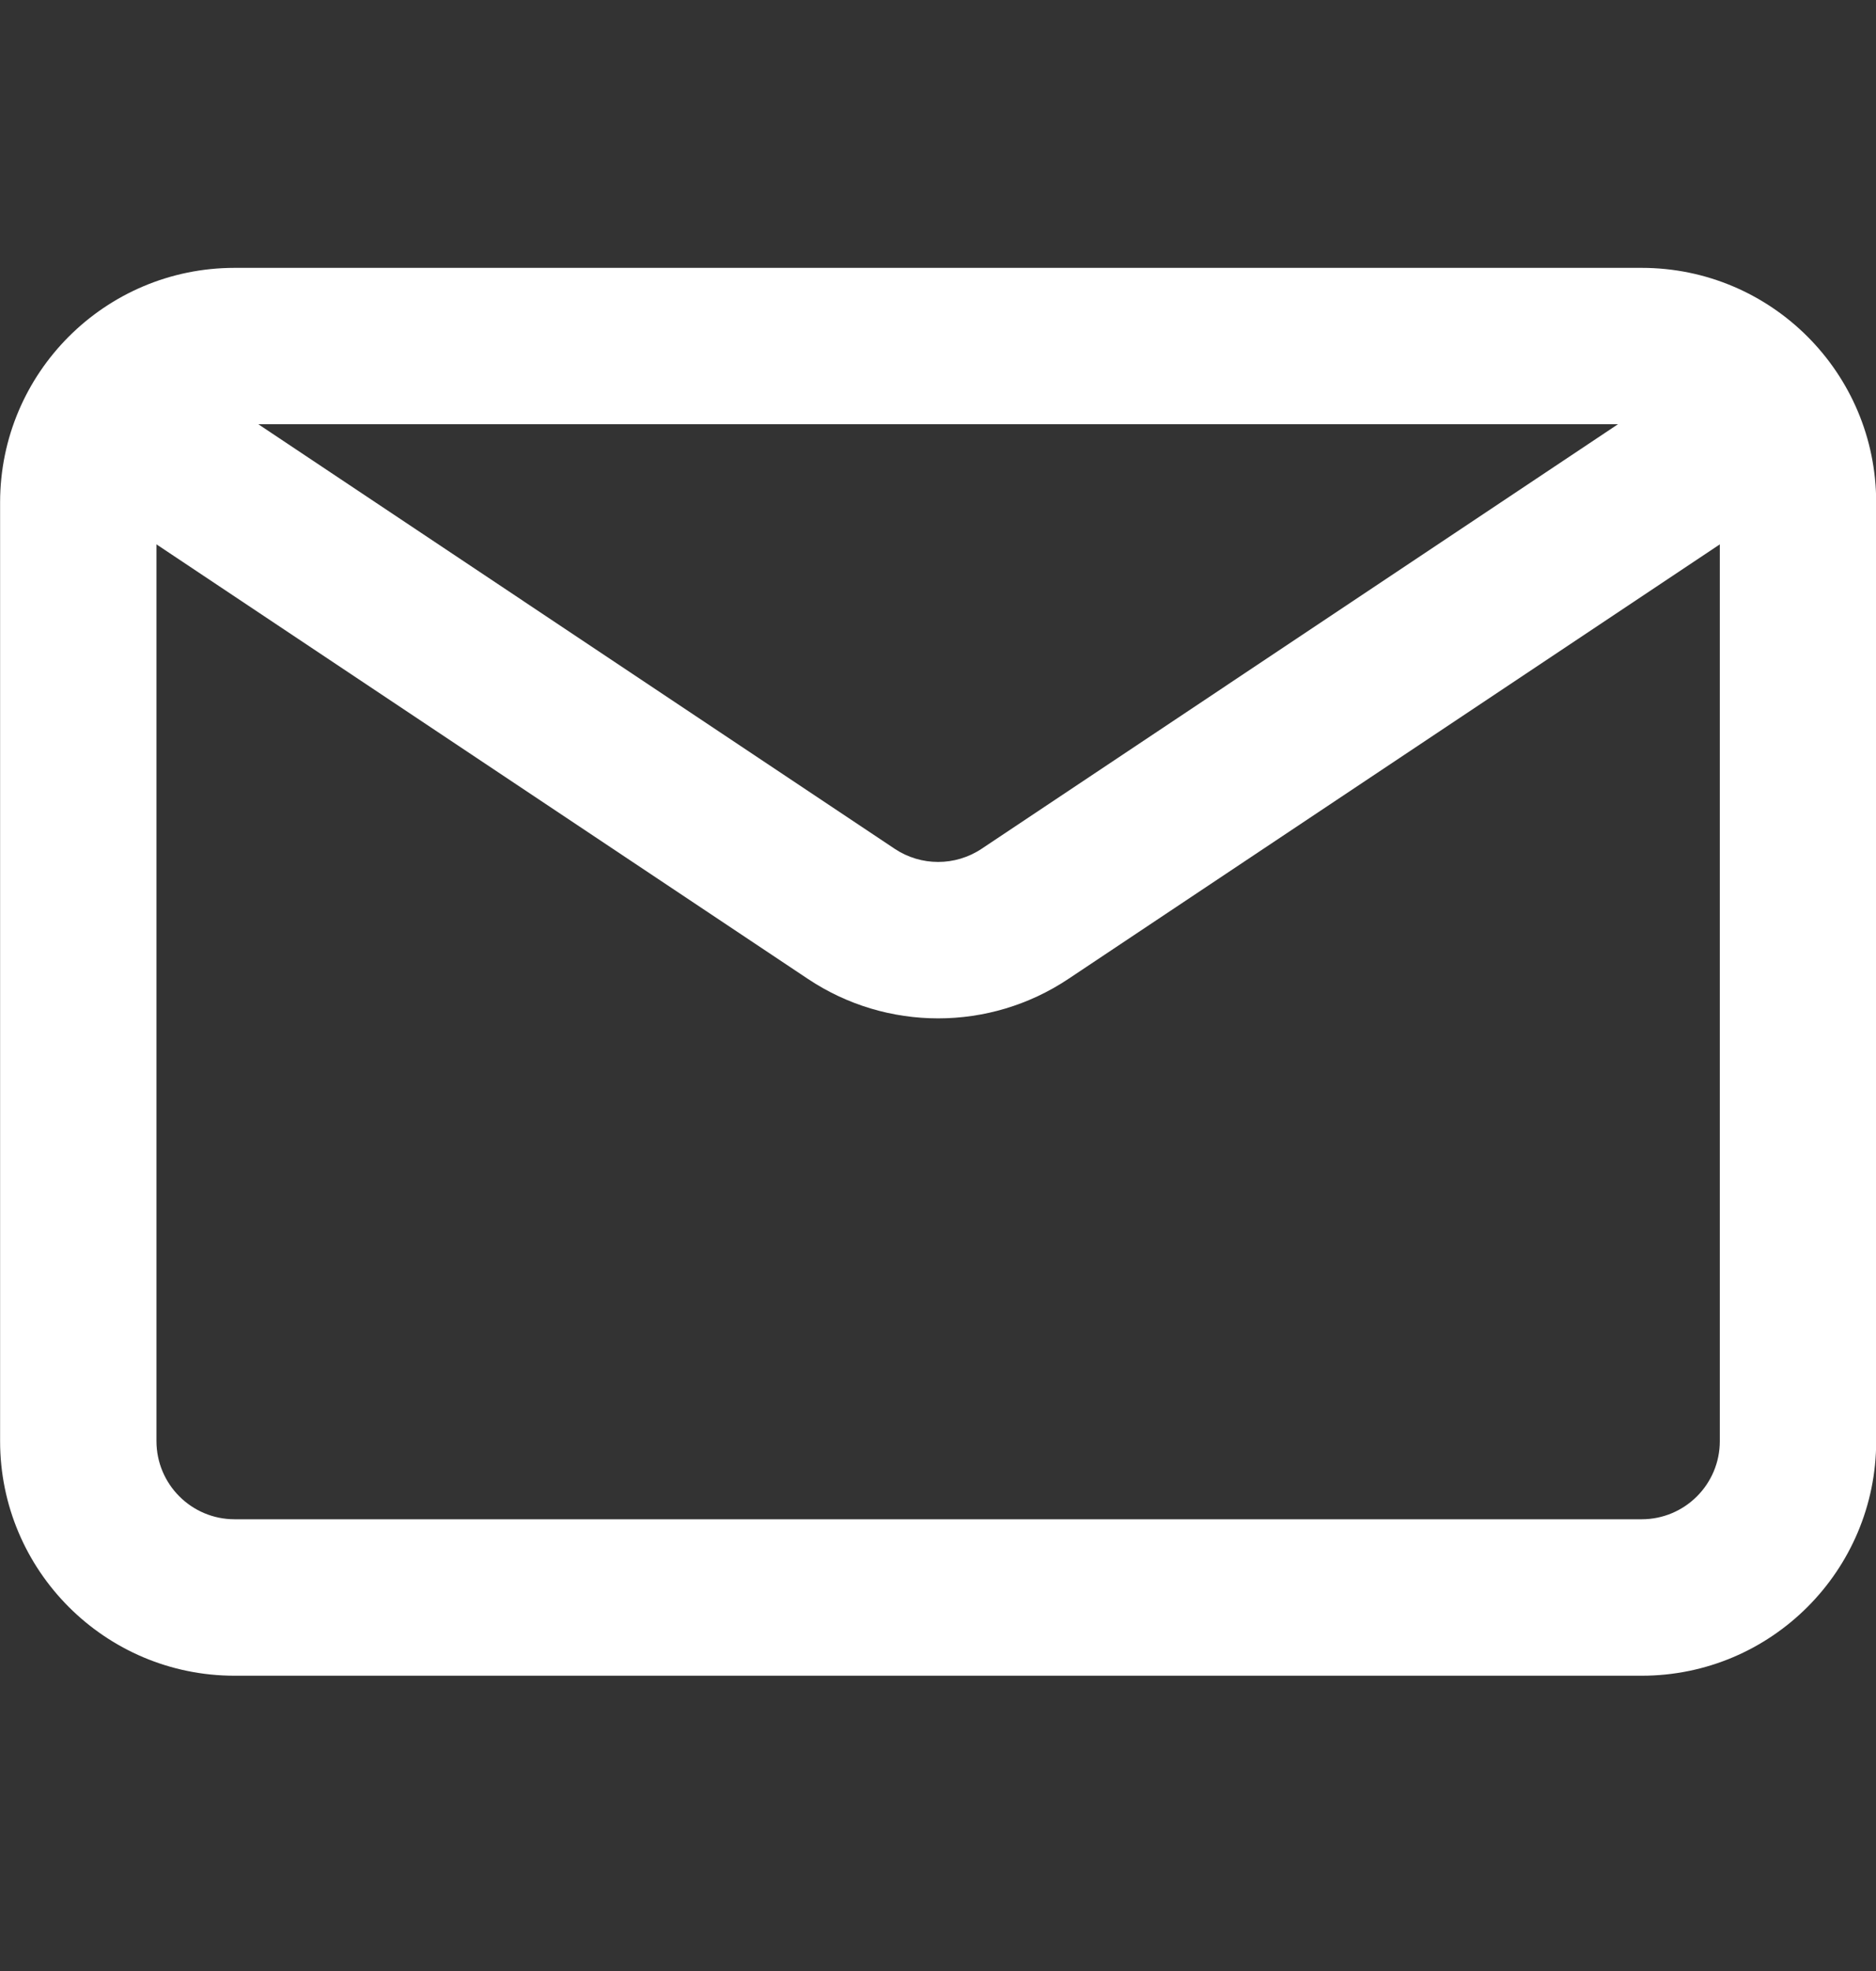 <svg width='20' height='21' viewBox='0 0 20 21' fill='none' xmlns='http://www.w3.org/2000/svg'><rect x="0" y="0" width="20" height="21" fill="#333333" stroke="none"/><g clip-path='url(#clip0_214_62464)'><path d='M2.501 2.854C1.121 2.854 0.001 3.973 0.001 5.354V15.354C0.001 16.734 1.121 17.854 2.501 17.854H17.502C18.882 17.854 20.002 16.734 20.002 15.354V5.354C20.002 3.973 18.882 2.854 17.502 2.854H2.501ZM1.668 5.8L8.615 10.431C9.454 10.99 10.549 10.99 11.388 10.431L18.335 5.8V15.354C18.335 15.814 17.962 16.187 17.502 16.187H2.501C2.041 16.187 1.668 15.814 1.668 15.354V5.8ZM17.249 4.52L10.464 9.044C10.184 9.23 9.819 9.23 9.539 9.044L2.754 4.52H17.249Z' fill='white'/></g><defs><clipPath id='clip0_214_62464'><rect width='20' height='20' fill='white' transform='translate(0.001 0.354)'/></clipPath></defs></svg>